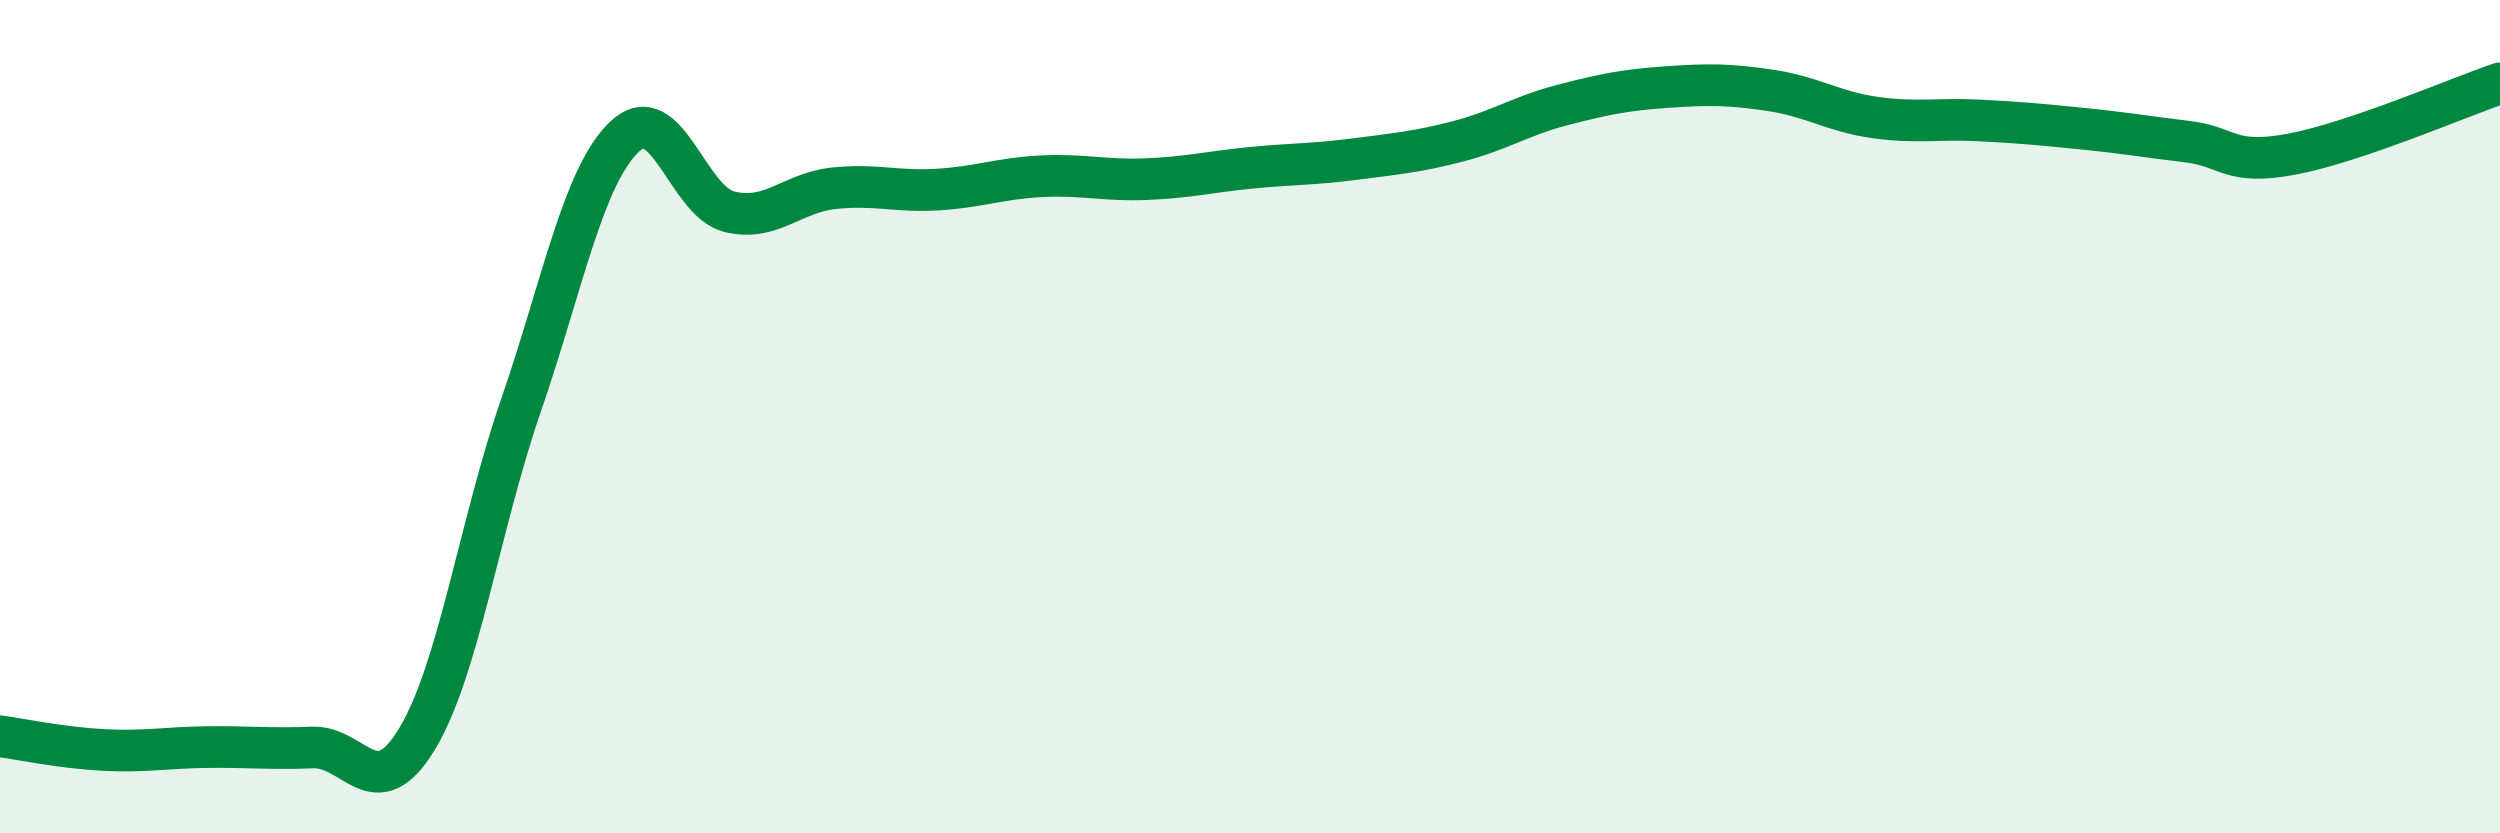 
    <svg width="60" height="20" viewBox="0 0 60 20" xmlns="http://www.w3.org/2000/svg">
      <path
        d="M 0,17.67 C 0.5,17.74 1.5,17.95 2.5,18 C 3.5,18.05 4,17.94 5,17.93 C 6,17.92 6.5,17.98 7.5,17.94 C 8.5,17.9 9,19.39 10,17.75 C 11,16.11 11.5,12.64 12.5,9.74 C 13.5,6.84 14,4.2 15,3.27 C 16,2.34 16.5,4.83 17.5,5.08 C 18.5,5.33 19,4.63 20,4.52 C 21,4.41 21.5,4.61 22.5,4.55 C 23.5,4.49 24,4.28 25,4.23 C 26,4.18 26.5,4.34 27.5,4.3 C 28.5,4.26 29,4.13 30,4.03 C 31,3.93 31.5,3.95 32.5,3.82 C 33.5,3.69 34,3.65 35,3.39 C 36,3.13 36.5,2.78 37.5,2.52 C 38.5,2.26 39,2.16 40,2.09 C 41,2.02 41.5,2.02 42.5,2.17 C 43.5,2.32 44,2.68 45,2.82 C 46,2.96 46.5,2.84 47.5,2.89 C 48.5,2.94 49,2.99 50,3.09 C 51,3.19 51.5,3.28 52.5,3.4 C 53.5,3.52 53.5,3.98 55,3.7 C 56.5,3.42 59,2.34 60,2L60 20L0 20Z"
        fill="#008740"
        opacity="0.1"
        stroke-linecap="round"
        stroke-linejoin="round"
      />
      <path
        d="M 0,17.67 C 0.5,17.74 1.5,17.95 2.5,18 C 3.5,18.05 4,17.94 5,17.93 C 6,17.92 6.5,17.98 7.5,17.94 C 8.5,17.9 9,19.39 10,17.75 C 11,16.11 11.5,12.64 12.5,9.74 C 13.5,6.84 14,4.2 15,3.27 C 16,2.34 16.5,4.83 17.5,5.08 C 18.5,5.33 19,4.63 20,4.52 C 21,4.41 21.5,4.61 22.5,4.55 C 23.5,4.49 24,4.28 25,4.23 C 26,4.18 26.5,4.34 27.5,4.3 C 28.5,4.26 29,4.13 30,4.03 C 31,3.93 31.5,3.95 32.5,3.82 C 33.5,3.69 34,3.65 35,3.39 C 36,3.13 36.5,2.78 37.5,2.52 C 38.5,2.26 39,2.16 40,2.09 C 41,2.02 41.5,2.02 42.5,2.17 C 43.5,2.32 44,2.68 45,2.82 C 46,2.96 46.5,2.84 47.5,2.89 C 48.5,2.94 49,2.99 50,3.09 C 51,3.19 51.5,3.28 52.5,3.4 C 53.5,3.52 53.5,3.98 55,3.7 C 56.5,3.42 59,2.34 60,2"
        stroke="#008740"
        stroke-width="1"
        fill="none"
        stroke-linecap="round"
        stroke-linejoin="round"
      />
    </svg>
  